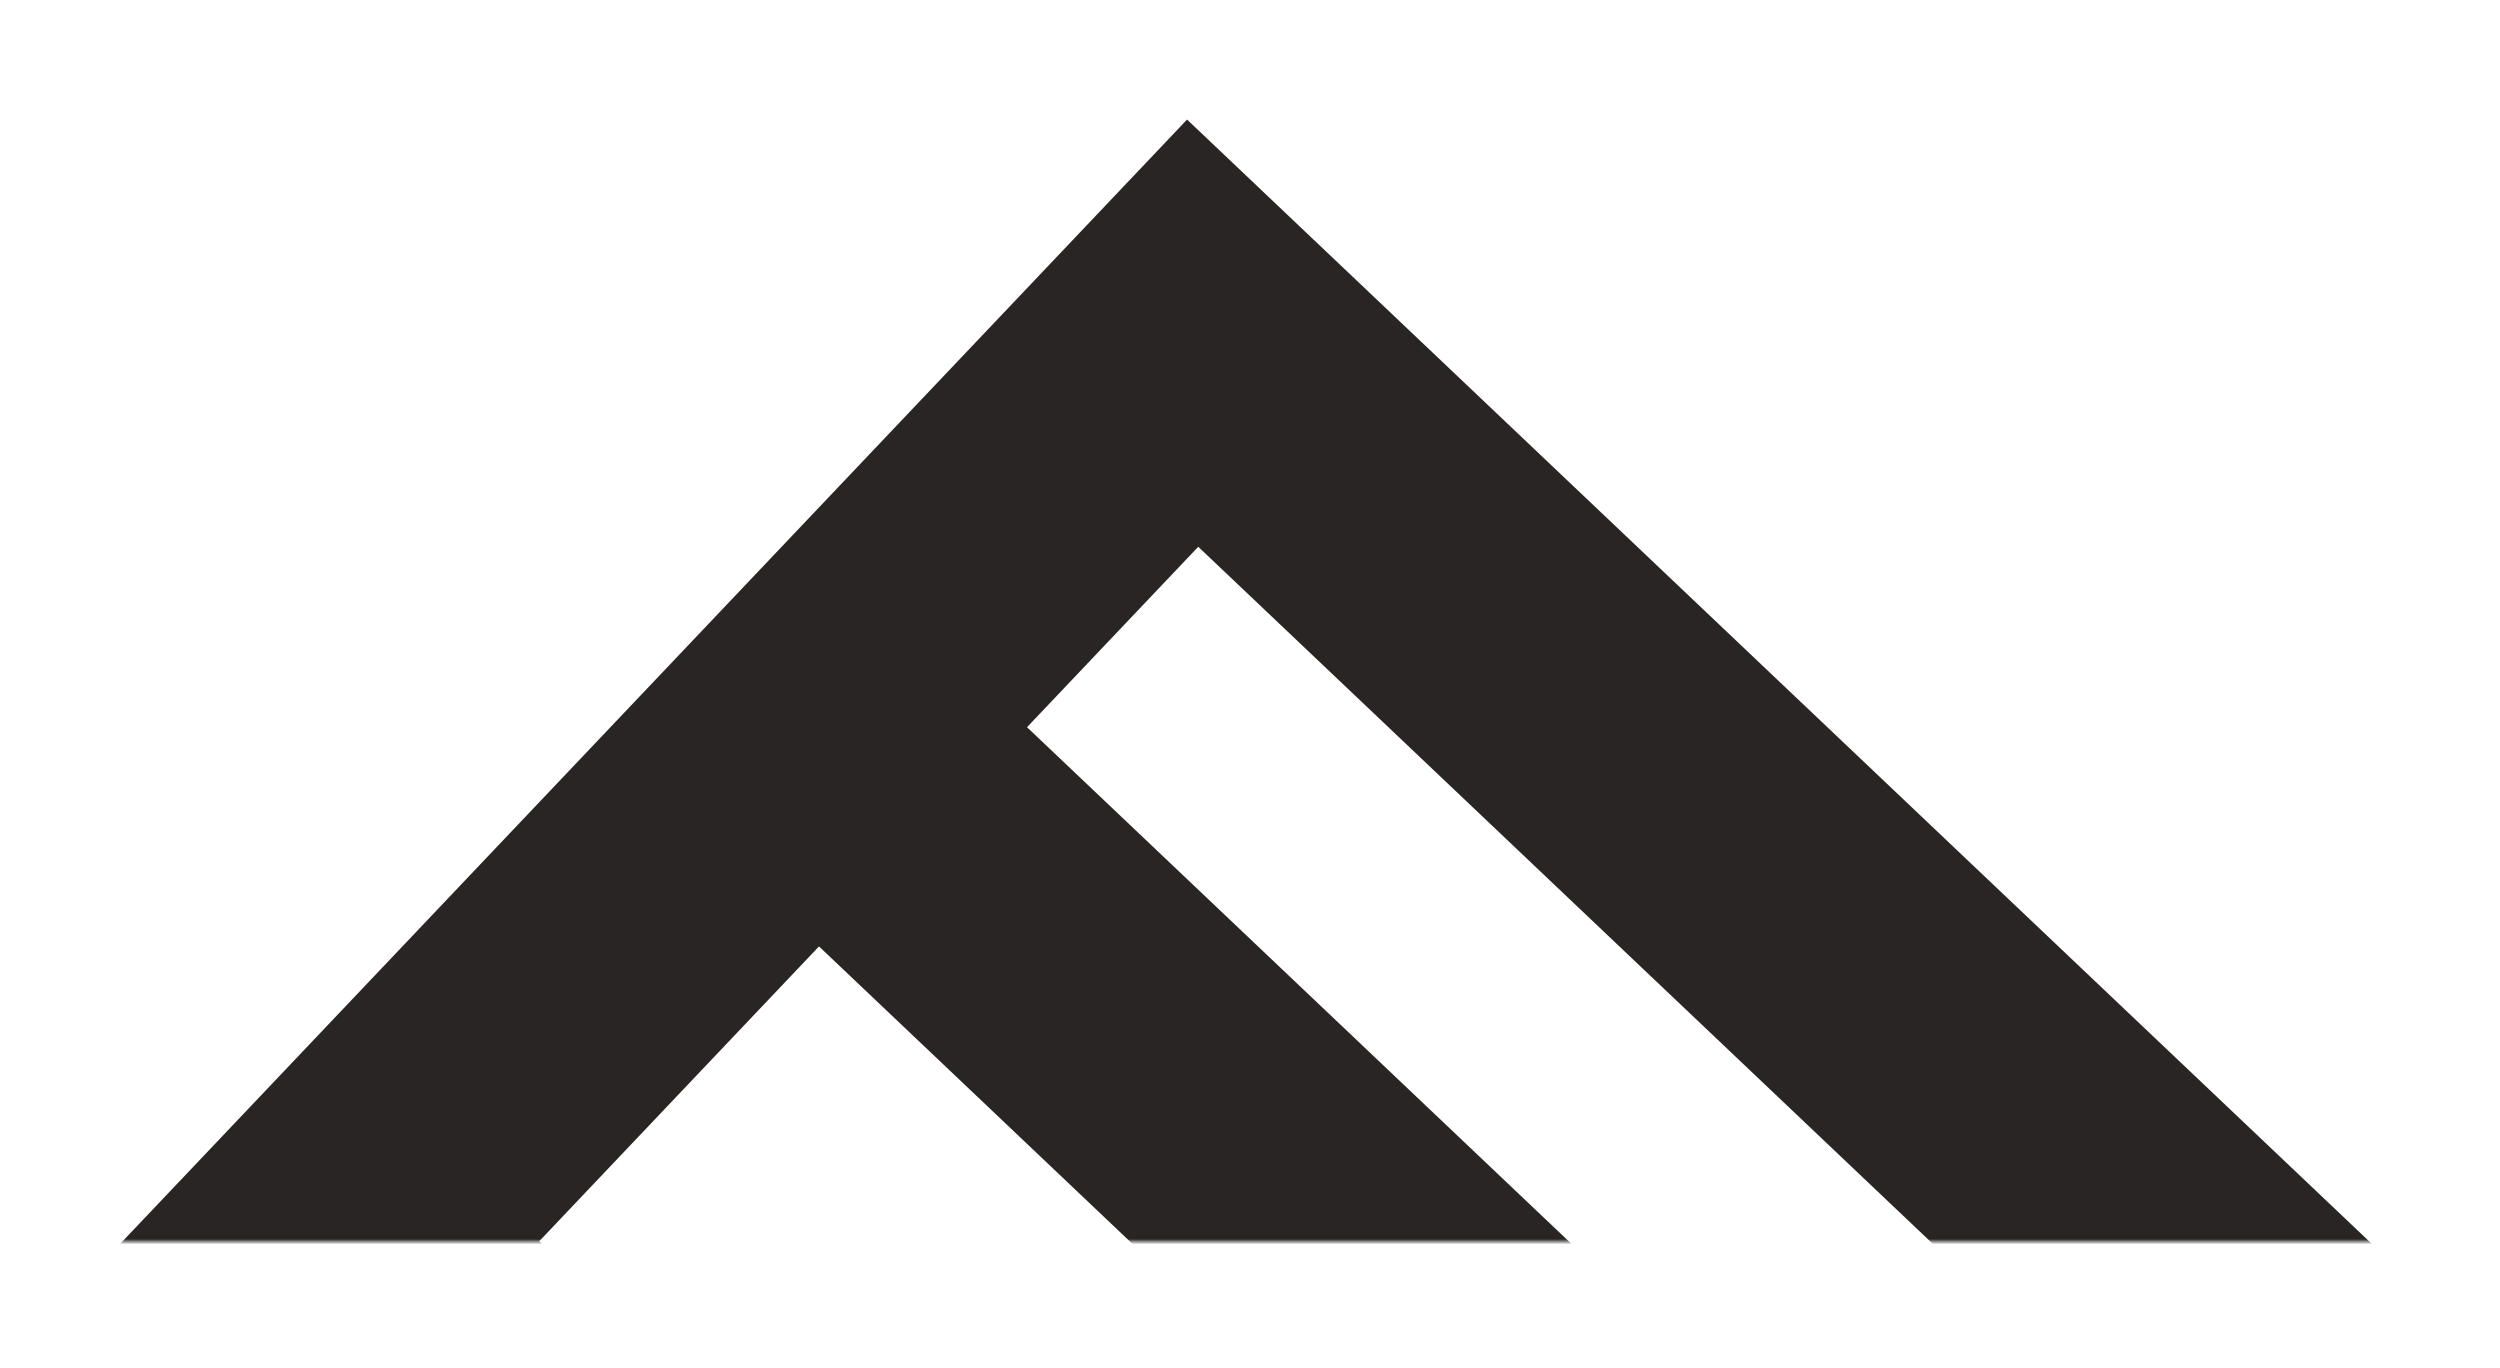 <?xml version="1.0" encoding="UTF-8"?>
<svg width="455px" height="249px" viewBox="0 0 455 249" version="1.1" xmlns="http://www.w3.org/2000/svg" xmlns:xlink="http://www.w3.org/1999/xlink">
    <title>version 1</title>
    <defs>
        <rect id="path-1" x="0" y="0" width="481" height="230"></rect>
    </defs>
    <g id="version-1" stroke="none" stroke-width="1" fill="none" fill-rule="evenodd">
        <g id="Group-2" transform="translate(-14, -4)">
            <mask id="mask-2" fill="white">
                <use xlink:href="#path-1"></use>
            </mask>
            <g id="Rectangle"></g>
            <g id="Group" mask="url(#mask-2)" stroke="#292524">
                <g transform="translate(243.352, 234.32) rotate(43.5) translate(-243.352, -234.32) translate(90.135, 92.195)" id="Rectangle">
                    <path d="M272.5,27.5 L272.5,256.75 L27.5,256.75 L27.5,27.5 L272.5,27.5 Z" stroke-width="55"></path>
                    <rect stroke-width="50" x="31.434" y="125.272" width="250" height="5"></rect>
                </g>
            </g>
        </g>
    </g>
</svg>